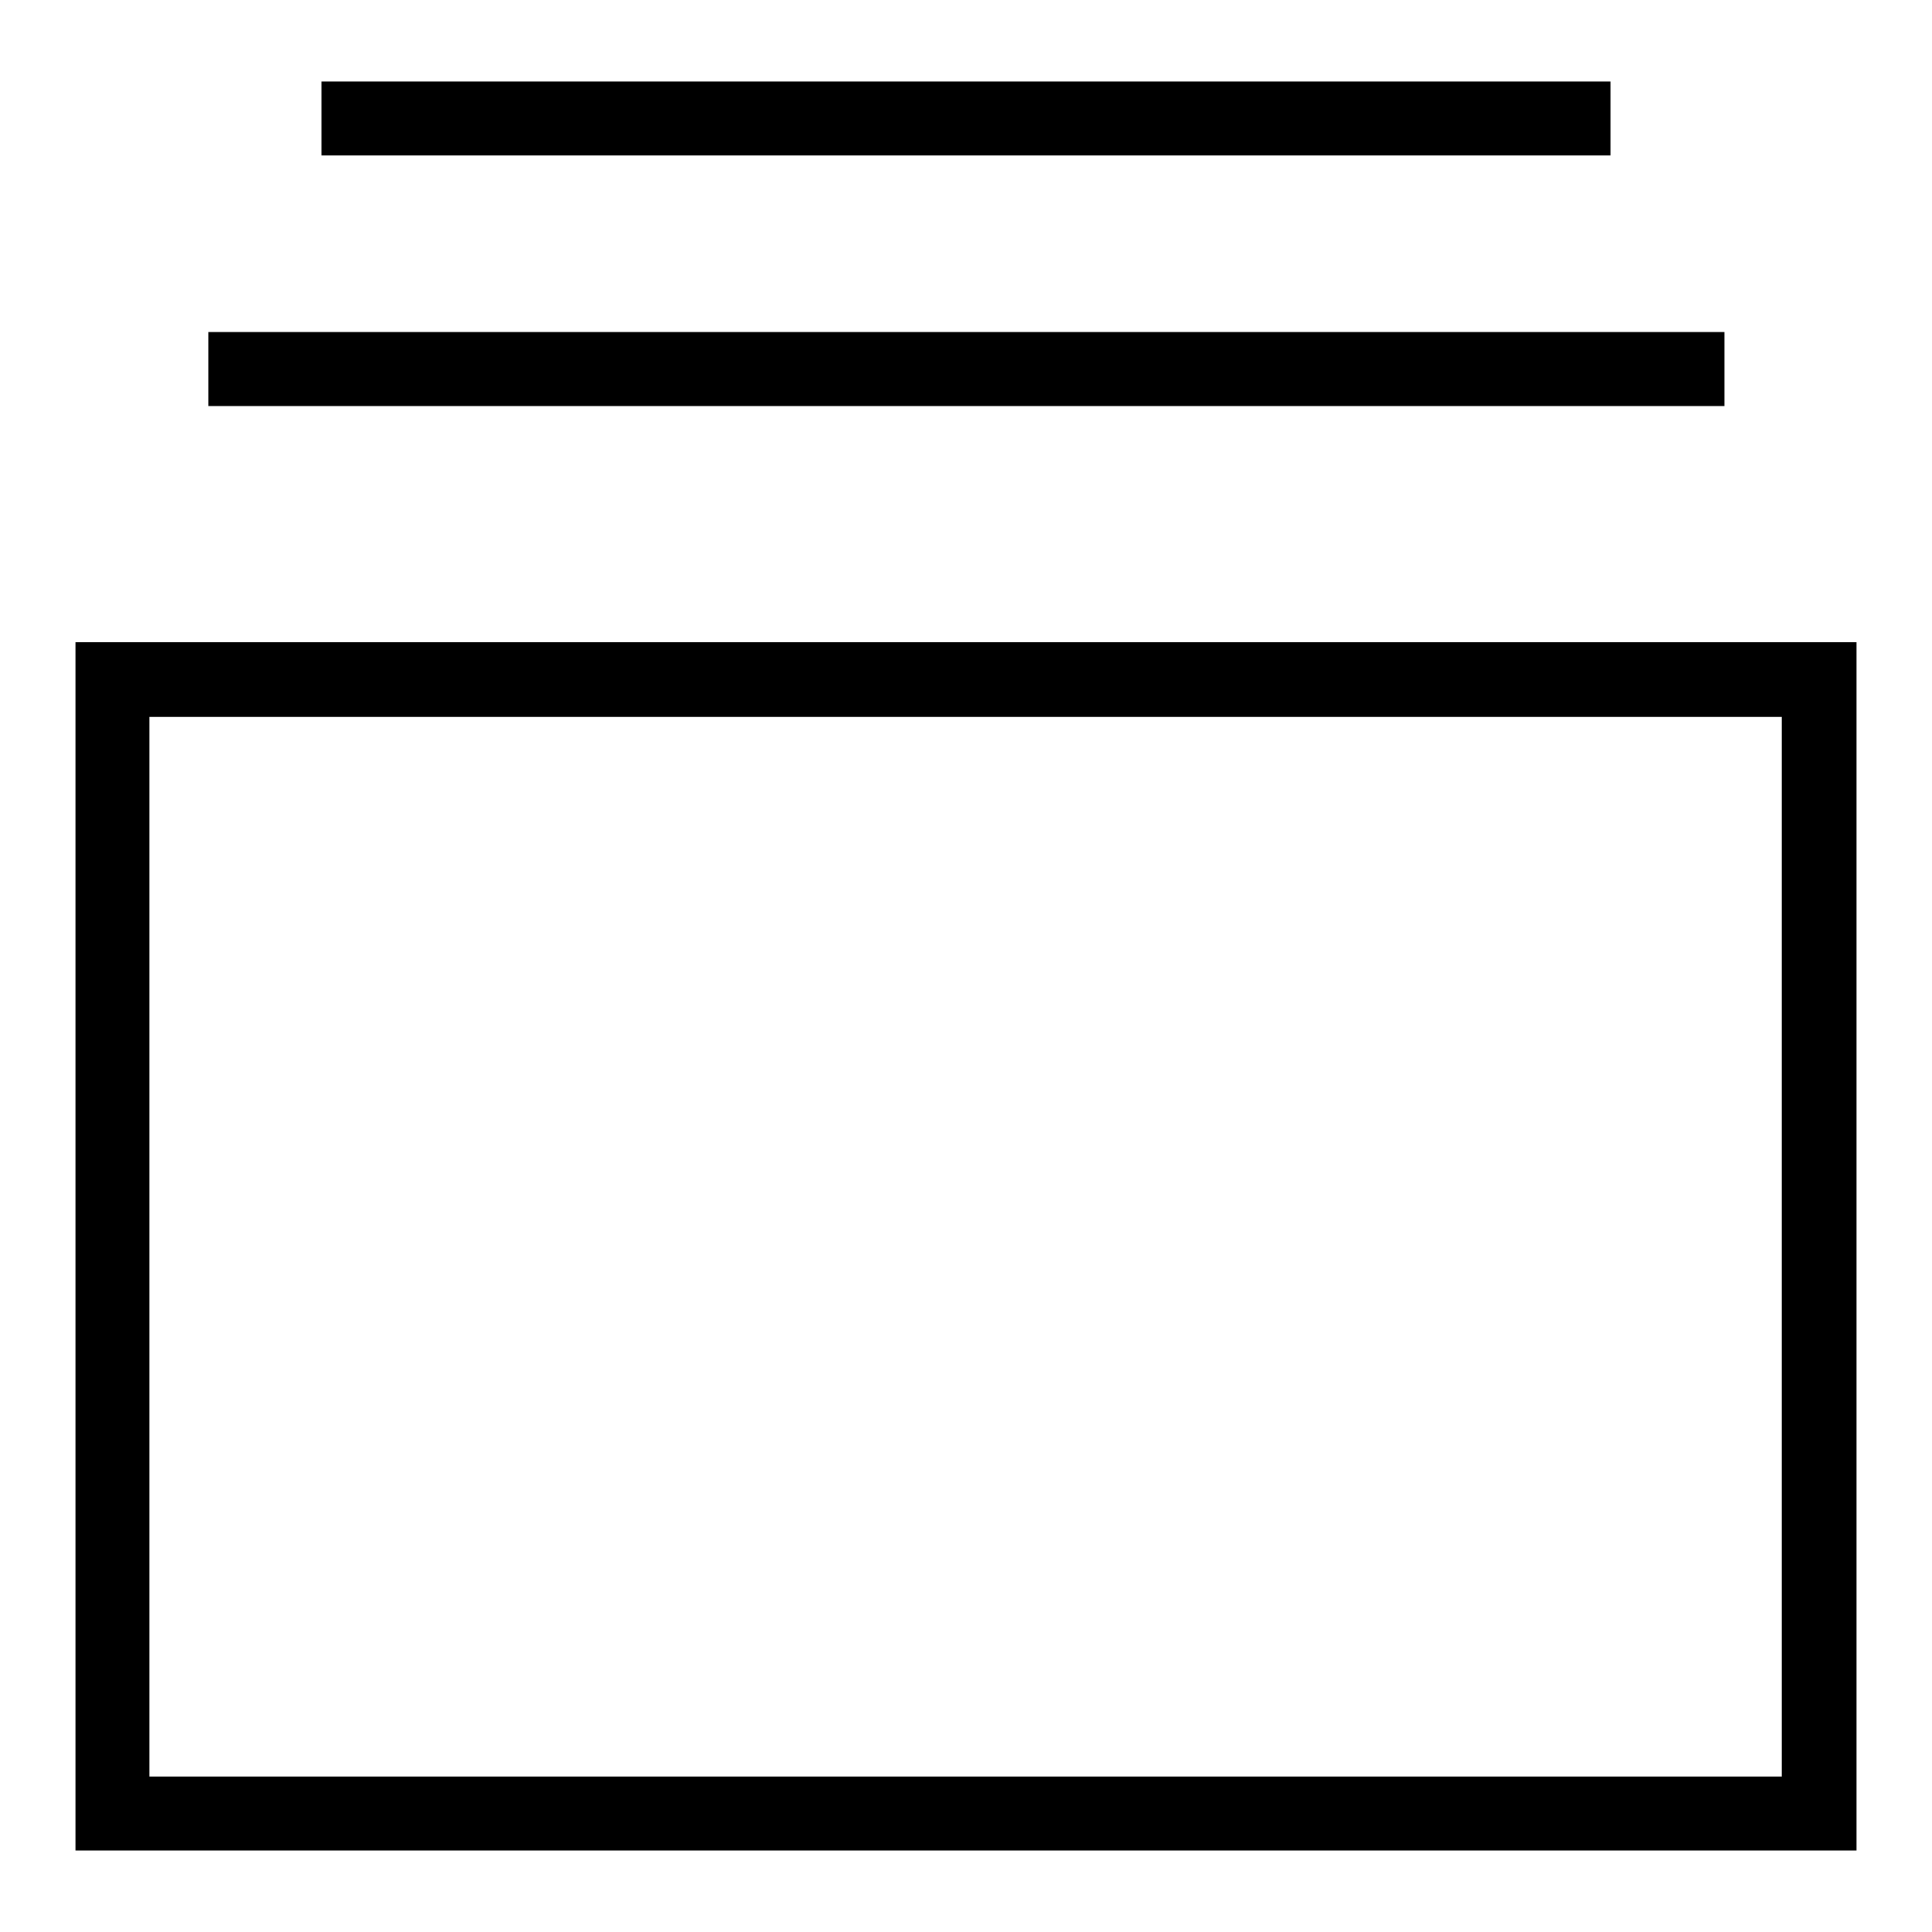 <?xml version="1.0" encoding="utf-8"?>
<!-- Svg Vector Icons : http://www.onlinewebfonts.com/icon -->
<!DOCTYPE svg PUBLIC "-//W3C//DTD SVG 1.1//EN" "http://www.w3.org/Graphics/SVG/1.1/DTD/svg11.dtd">
<svg version="1.1" xmlns="http://www.w3.org/2000/svg" xmlns:xlink="http://www.w3.org/1999/xlink" x="0px" y="0px" viewBox="0 0 256 256" enable-background="new 0 0 256 256" xml:space="preserve">
<g> <path fill="#000000" d="M246,245.2H10V85.1h236V245.2z M19.8,235.4h216.3V95H19.8V235.4L19.8,235.4z M27.6,44h200.9v9.8H27.6V44z  M42.6,10.8h170.8v9.8H42.6V10.8z"/></g>
</svg>